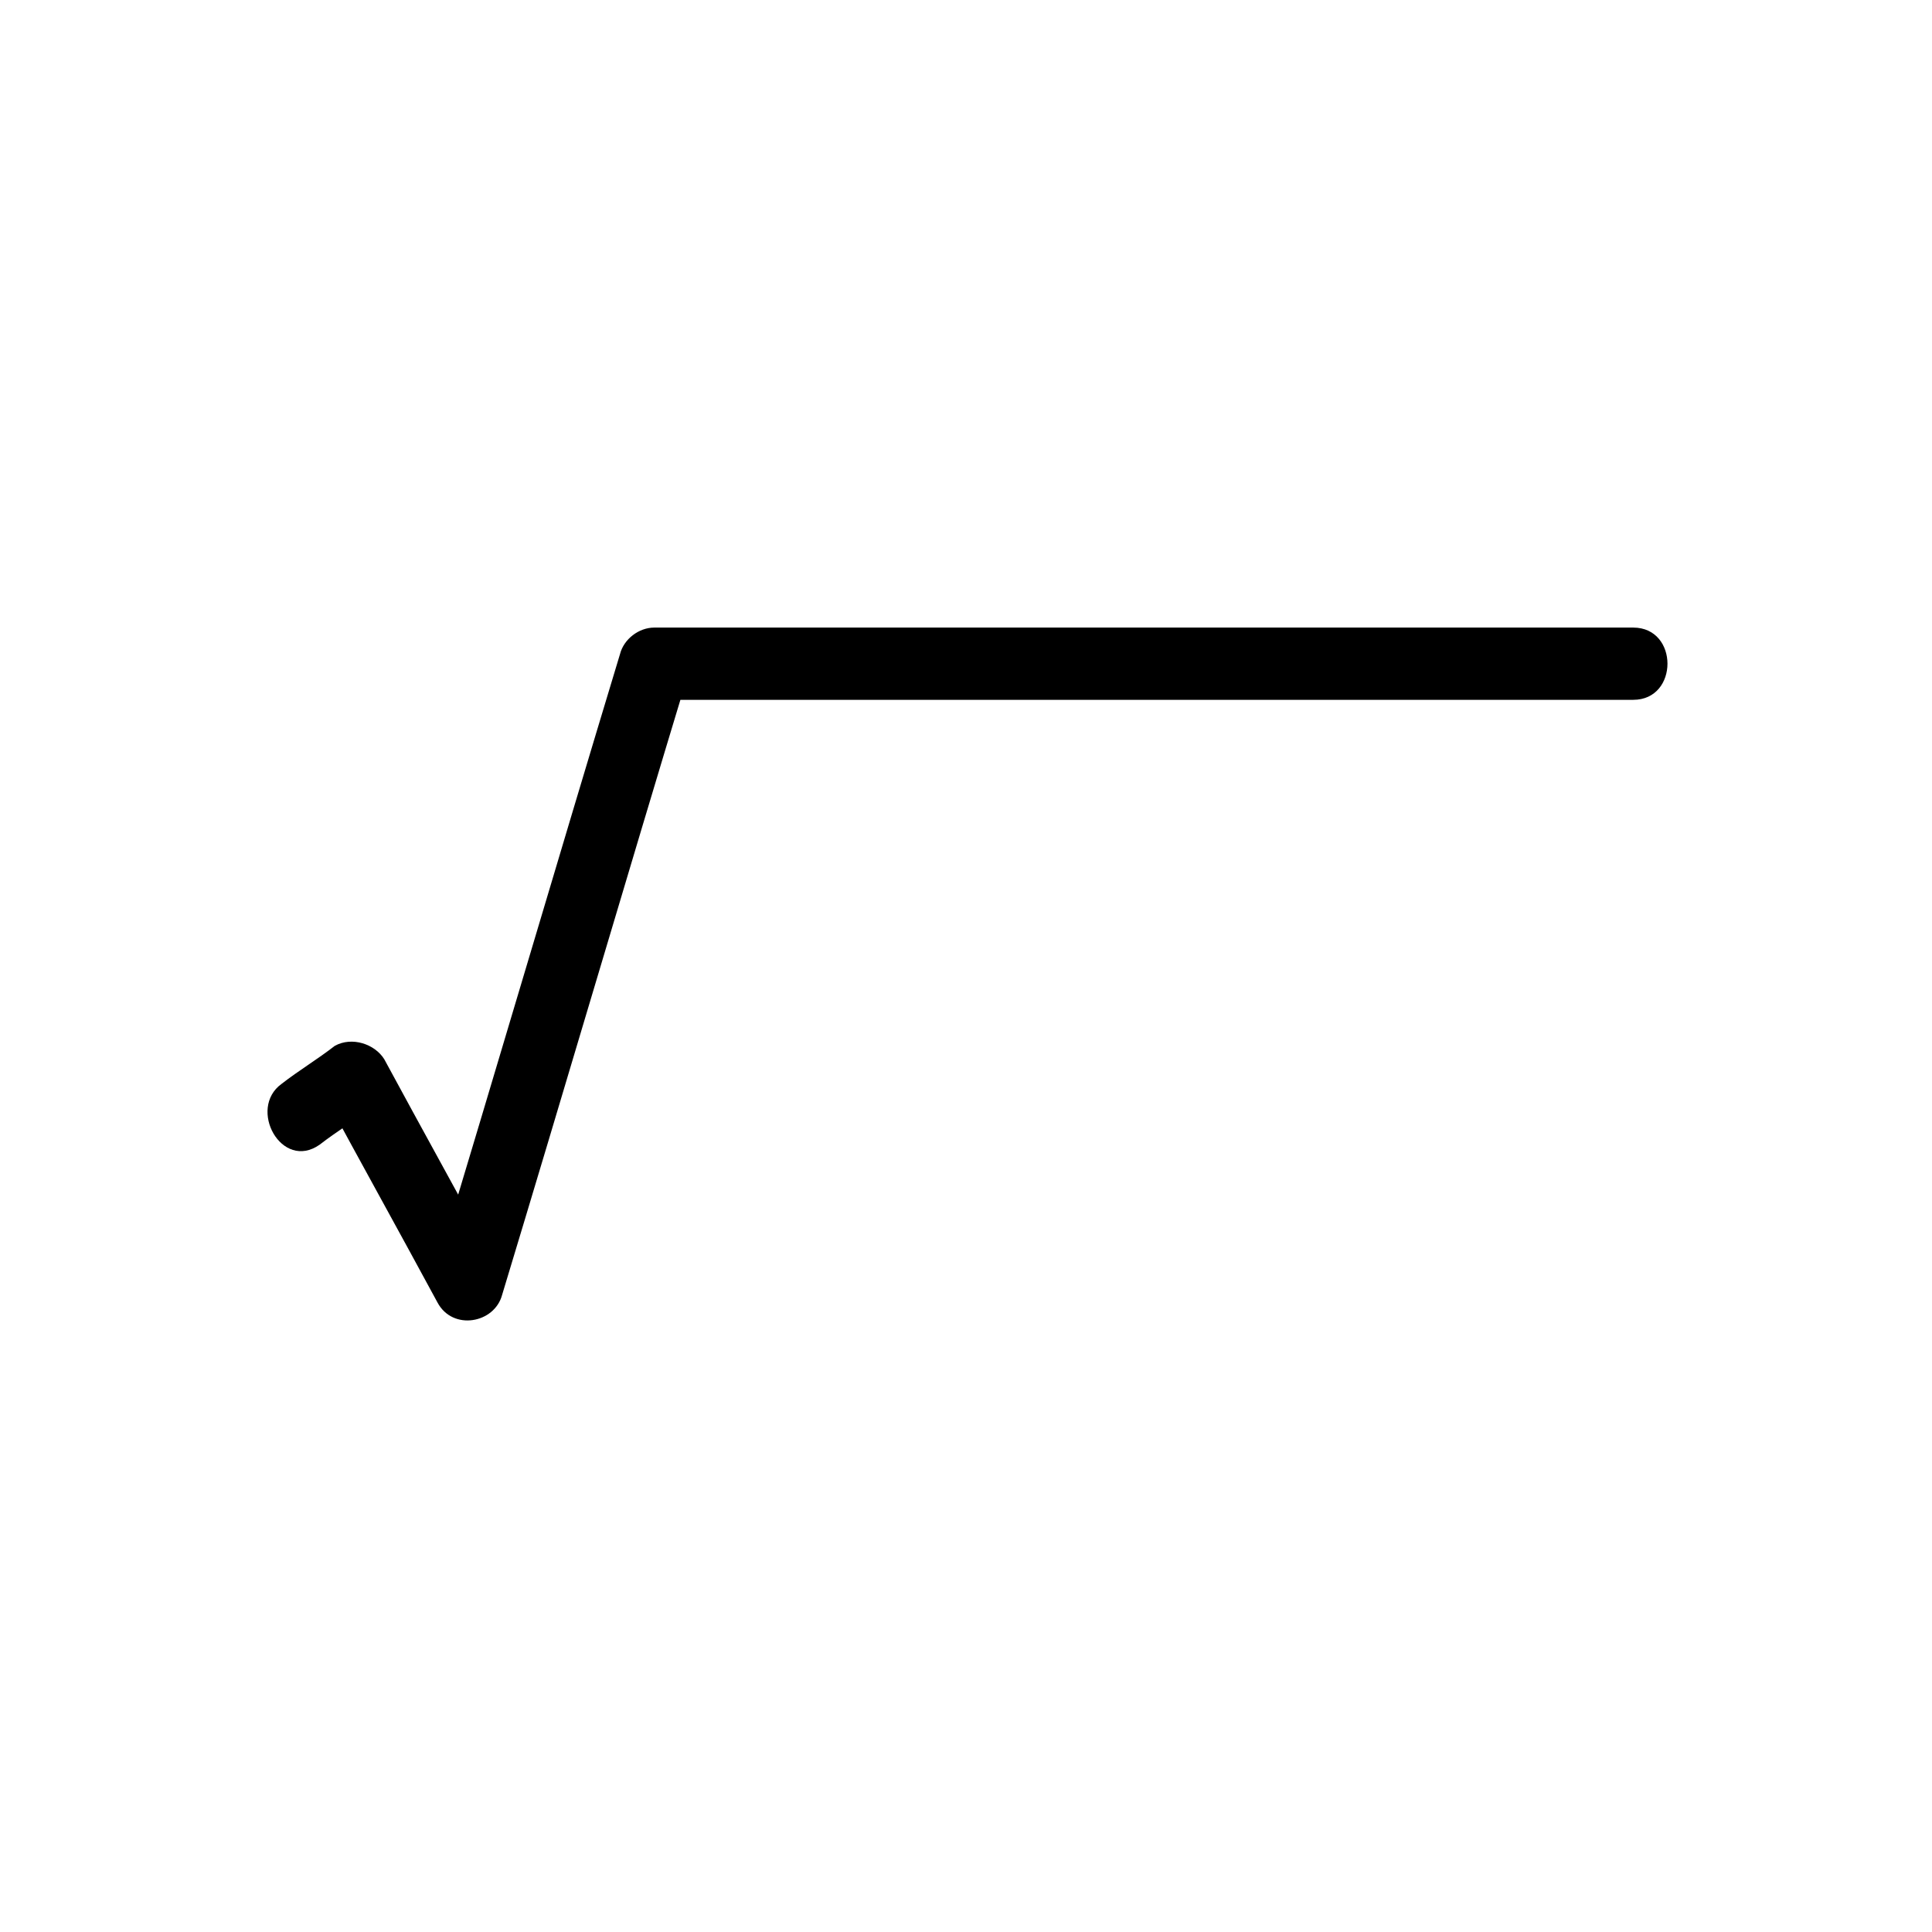<?xml version="1.0" encoding="UTF-8"?>
<!-- Uploaded to: ICON Repo, www.svgrepo.com, Generator: ICON Repo Mixer Tools -->
<svg fill="#000000" width="800px" height="800px" version="1.1" viewBox="144 144 512 512" xmlns="http://www.w3.org/2000/svg">
 <path d="m228.7 447.36c4.535-3.527 9.574-6.551 14.105-10.078-4.535-1.008-8.566-2.016-13.098-3.527 10.078 18.641 20.152 36.777 30.23 55.418 4.031 7.559 15.113 5.543 17.129-2.016 16.625-54.914 32.746-109.83 49.375-164.75-3.023 2.519-6.047 4.535-9.07 7.055h259.46c12.09 0 12.09-19.145 0-19.145h-259.46c-4.031 0-8.062 3.023-9.07 7.055-16.625 54.914-32.746 109.83-49.375 164.75 5.543-0.504 11.586-1.512 17.129-2.016-10.078-18.641-20.152-36.777-30.23-55.418-2.519-4.031-8.566-6.047-13.098-3.527-4.535 3.527-9.574 6.551-14.105 10.078-9.066 6.551 0.004 23.176 10.078 16.121z"/>
</svg>